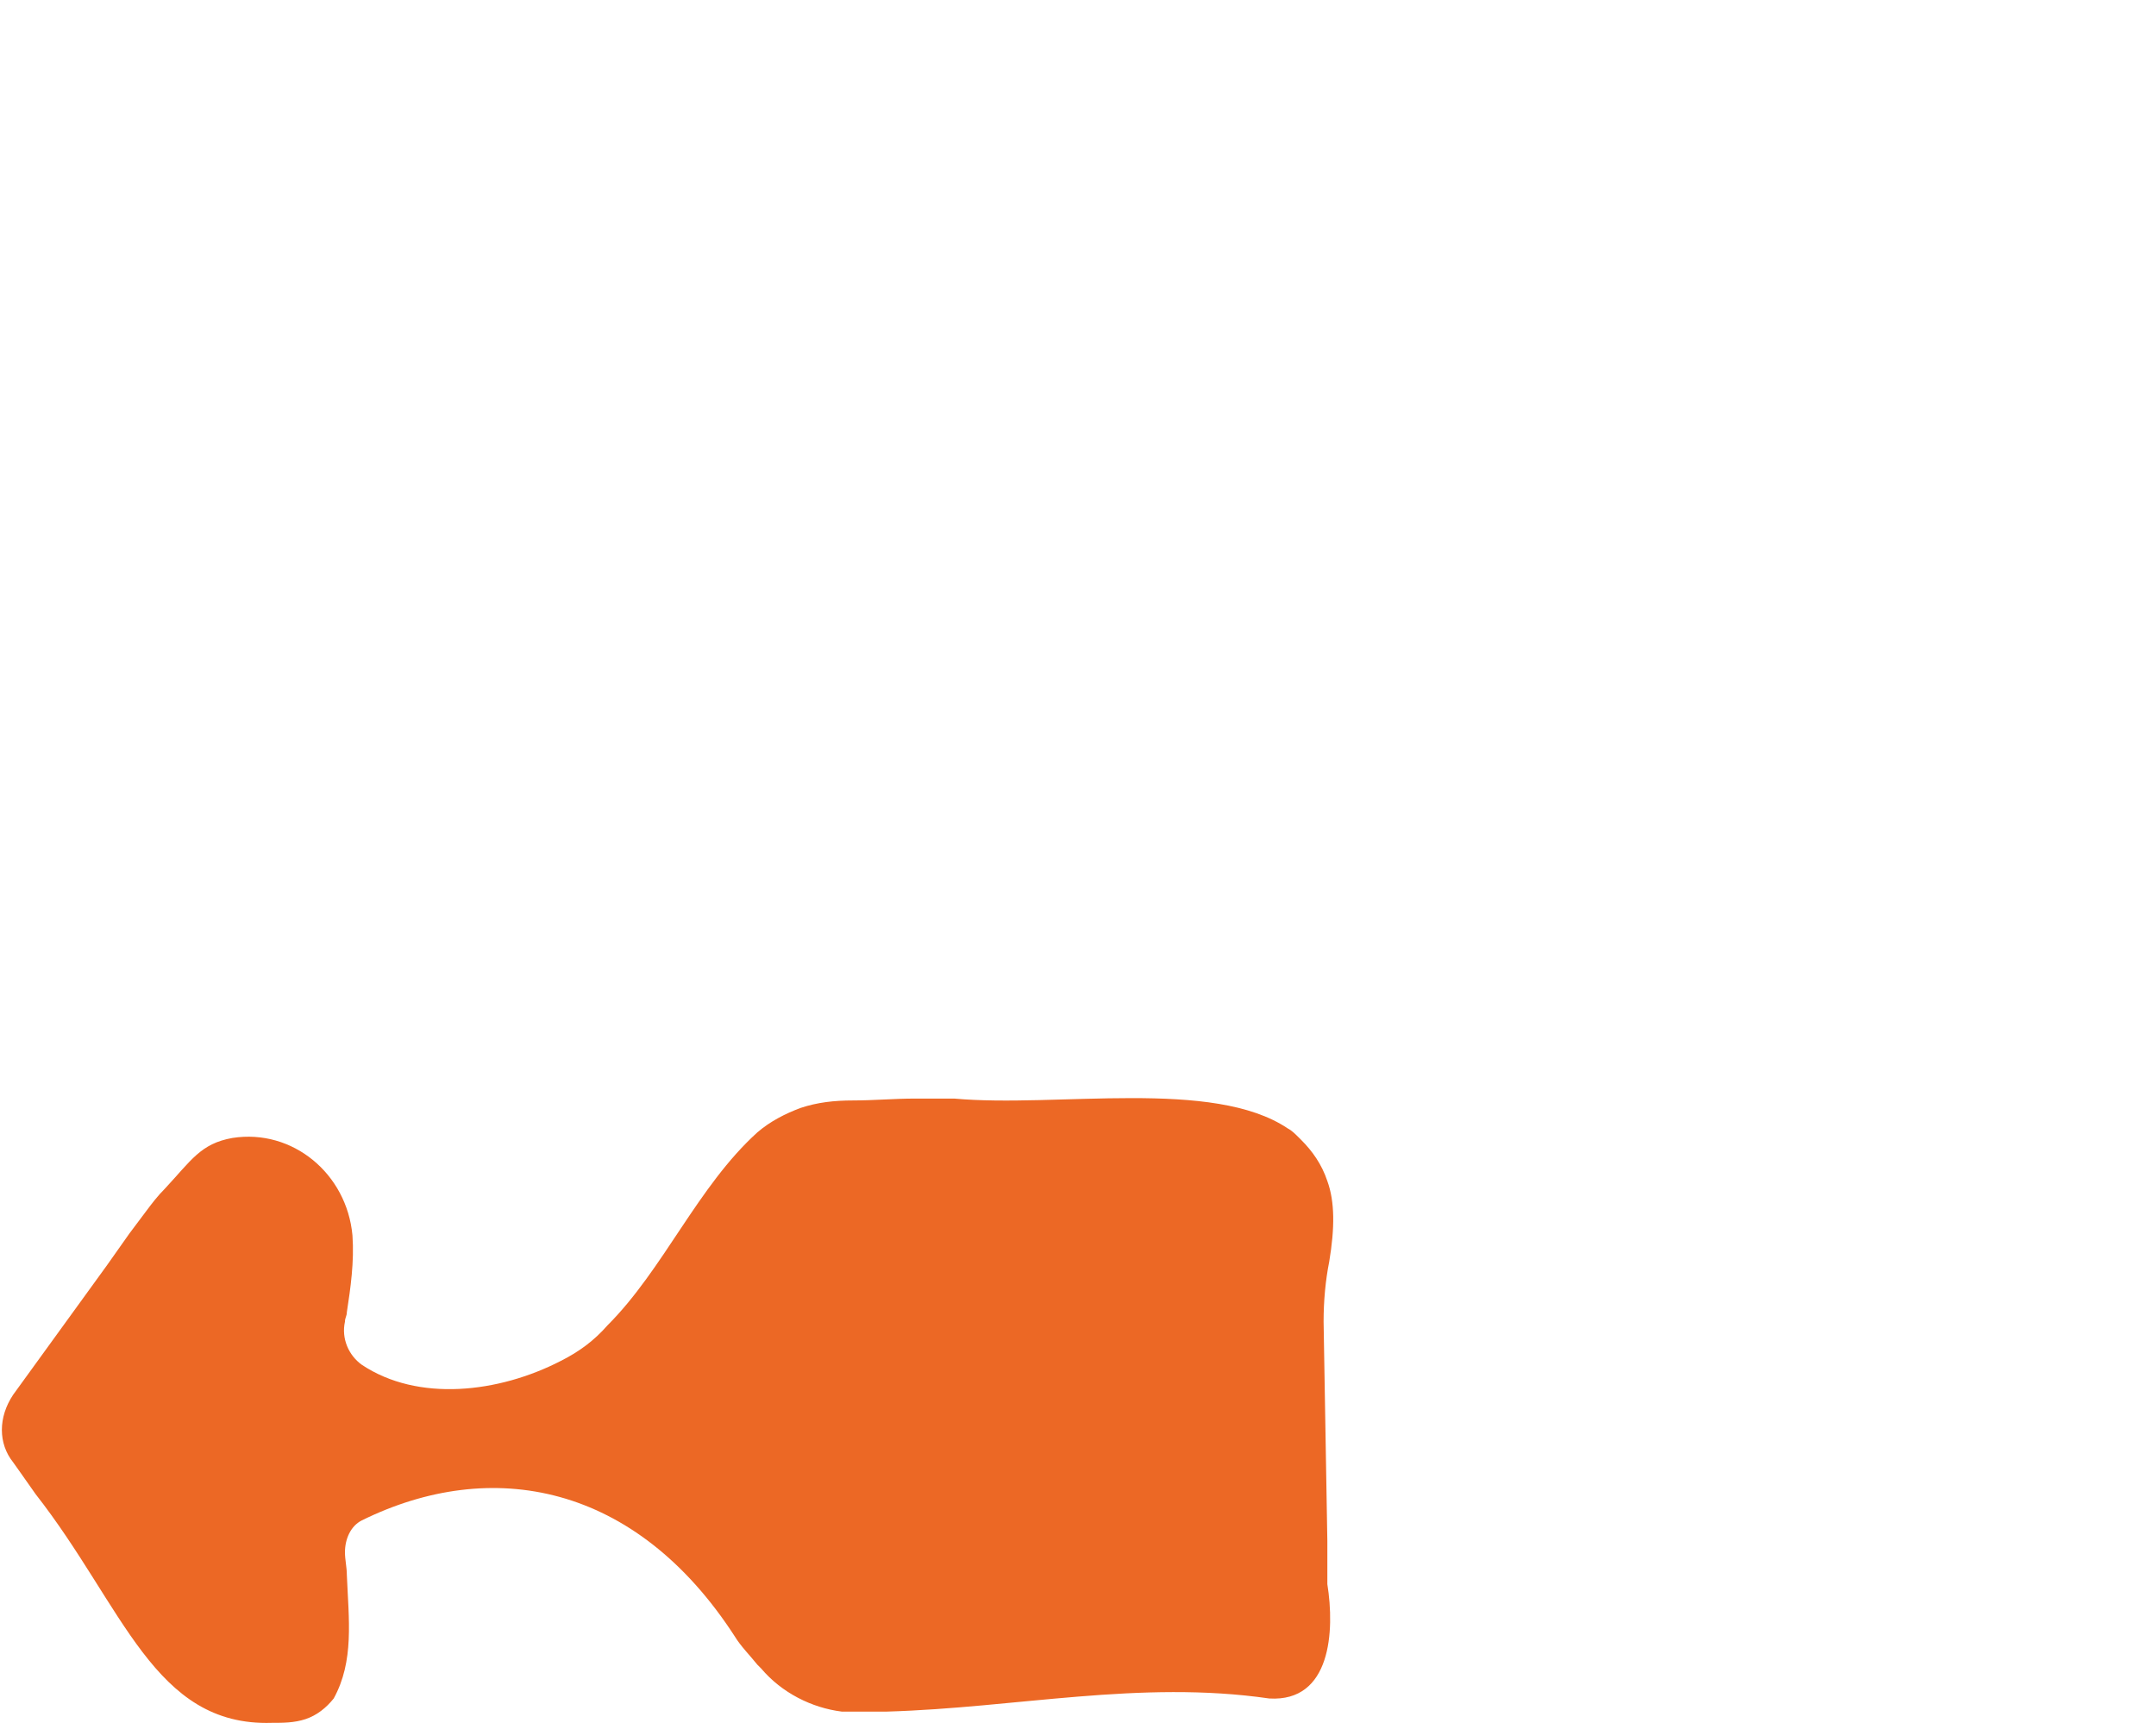 <?xml version="1.0" encoding="utf-8"?>
<!-- Generator: Adobe Illustrator 26.0.3, SVG Export Plug-In . SVG Version: 6.00 Build 0)  -->
<svg version="1.1" id="Ebene_1" xmlns="http://www.w3.org/2000/svg" xmlns:xlink="http://www.w3.org/1999/xlink" x="0px" y="0px"
	 viewBox="0 0 115 91.9" style="enable-background:new 0 0 115 91.9;" xml:space="preserve">
<style type="text/css">
	.st0{fill-rule:evenodd;clip-rule:evenodd;fill:#EC6825;}
	.st1{filter:url(#Adobe_OpacityMaskFilter);}
	.st2{fill-rule:evenodd;clip-rule:evenodd;fill:#FFFFFF;}
	
		.st3{mask:url(#m0gfob4pnb_00000096025132967685364640000006460878275039276949_);fill-rule:evenodd;clip-rule:evenodd;fill:#FFFFFF;}
</style>
<g>
	<path class="st0" d="M0.7,78c0,0,0.5,0.7,1.2,1.7c4.7,6,6.3,12.4,12.6,12.2c0.6,0,1.2,0,1.8-0.2c0.6-0.2,1.1-0.6,1.5-1.1
		c1.1-2,0.8-4.2,0.7-6.6c0-0.4-0.1-0.8-0.1-1.2c0-0.7,0.3-1.4,0.9-1.7c6.9-3.4,14.6-2,19.9,6.2c0.3,0.5,0.8,1,1.2,1.5
		c0.1,0.1,0.1,0.1,0.2,0.2c1.1,1.3,2.7,2.1,4.3,2.3l0,0c0.8,0,1.6,0,2.4,0c6.9-0.2,13.5-1.7,20.4-0.7c3.3,0.2,3.5-3.6,3.1-6.1l0-2.3
		l-0.2-11.7l0,0c0-1.1,0.1-2.2,0.3-3.2c0.3-1.8,0.3-3.2-0.1-4.3c-0.3-0.9-0.8-1.6-1.4-2.2l-0.1-0.1c-0.2-0.2-0.4-0.4-0.6-0.5
		c-4-2.7-12.3-1.1-17.8-1.6c-0.7,0-1.4,0-2.1,0c-1.1,0-2.2,0.1-3.3,0.1c-1,0-1.9,0.1-2.8,0.4c-0.8,0.3-1.6,0.7-2.3,1.3
		c-3.2,2.9-5,7.3-8,10.3c-0.7,0.8-1.5,1.4-2.5,1.9c-3.3,1.7-7.6,2.2-10.6,0.2c-0.7-0.5-1.1-1.4-0.9-2.3c0-0.2,0.1-0.3,0.1-0.5
		c0.2-1.3,0.4-2.7,0.3-4.1c-0.3-3.3-3.2-5.7-6.4-5.2c-1.7,0.3-2.2,1.2-3.6,2.7c-0.4,0.4-0.7,0.8-1,1.2c-0.3,0.4-0.6,0.8-0.9,1.2
		l-1.2,1.7l-5,6.9C-0.1,75.6-0.1,77,0.7,78"/>
	<g transform="translate(17 .666)">
		<defs>
			<filter id="Adobe_OpacityMaskFilter" filterUnits="userSpaceOnUse" x="-17" y="-0.7" width="29.7" height="35.7">
				<feColorMatrix  type="matrix" values="1 0 0 0 0  0 1 0 0 0  0 0 1 0 0  0 0 0 1 0"/>
			</filter>
		</defs>
		
			<mask maskUnits="userSpaceOnUse" x="-17" y="-0.7" width="29.7" height="35.7" id="m0gfob4pnb_00000096025132967685364640000006460878275039276949_">
			<g class="st1">
				<path id="z0putxhrha_00000044880808530264359930000009334155804283923120_" class="st2" d="M-17-0.7h29.7v35.7H-17V-0.7z"/>
			</g>
		</mask>
		<path class="st3" d="M-13.5,35.1c-0.7,0-1.3-0.1-1.9-0.3c-0.6-0.1-1.1-0.5-1.3-1.1c-0.3-0.7-0.3-1.4,0-2.2s0.6-1.4,0.9-1.7
			c0.5-0.6,1.1-1.2,1.7-1.9c0.7-0.8,1.4-1.6,2.2-2.3c0.8-0.9,1.9-1.9,3.1-3.2c1.5-1.5,3.1-2.9,4.6-4.4c1-0.9,2.1-1.8,3.1-2.8
			c0.8-0.7,1.4-1.4,2-2c0.6-0.6,1.3-1.3,2-2.1c1-1,1.9-2,2.8-3.1C6.4,7.1,6.8,6.3,7,5.7C7.1,5,7.2,4.6,7.1,4.3C7,4,6.7,3.8,6.2,3.7
			C5.7,3.6,4.9,3.6,3.7,3.5c-2-0.1-3.8-0.1-5.5,0.1c-1.5,0.2-3.1,0.4-4.6,0.7c-0.2,0.1-0.5,0-0.8-0.3c-0.3-0.3-0.5-0.5-0.5-0.6
			C-7.5,3.3-7.5,3-7.5,2.7c0-0.3-0.1-0.5-0.4-0.7C-8,1.7-8,1.4-7.9,1.1c0.1-0.3,0.2-0.5,0.4-0.7C-7.3,0.3-6.8,0.2-6.1,0
			c0.7-0.1,1.4-0.2,2.2-0.4c0.5-0.1,1.2-0.2,2.2-0.2c1-0.1,1.9-0.1,2.9-0.1c1,0,1.8,0,2.3,0.1c1.2,0.1,2.4,0.2,3.6,0.3
			c1.2,0.2,2.4,0.4,3.3,0.8c1,0.4,1.6,0.9,1.9,1.6c0.4,0.7,0.5,1.4,0.3,2c-0.2,0.6-0.5,1.4-0.8,2.3c-0.4,0.7-1,1.7-1.9,2.9
			c-1,1.3-2,2.5-3.1,3.7c-1.1,1.3-2.3,2.5-3.5,3.7c-1.6,1.5-3.2,3.1-4.8,4.6c-1.4,1.3-2.8,2.6-4.2,3.9c-0.9,0.8-1.7,1.5-2.5,2.2
			c-0.8,0.7-1.6,1.5-2.5,2.3c-0.3,0.4-0.4,0.8-0.2,1c0.2,0.3,1,0.3,2.3,0.2c0.7,0,1.3-0.1,1.7-0.2c0.4-0.1,0.9-0.2,1.4-0.3
			c0.5-0.1,1.2-0.2,2-0.2l4.2-0.3c1-0.1,2-0.1,3-0.2c0.3,0,0.5,0,0.7,0.1c0.2,0.1,0.4,0.3,0.8,0.8c0.3,0.1,0.5,0.3,0.5,0.7
			c0,0.4,0,0.8-0.2,1.2c-0.2,0.4-0.4,0.7-0.7,1c-0.2,0-0.6,0.1-1.2,0.2c-0.6,0.1-1.2,0.2-1.8,0.3C1.2,34,0.6,34.1,0.1,34
			c-0.4,0-1.2,0-2.4,0.1c-1.3,0.1-2.5,0.3-3.8,0.4c-1.2,0.2-2.5,0.3-3.9,0.4C-11.5,35.1-12.6,35.1-13.5,35.1"/>
	</g>
	<path class="st2" d="M36.7,34.6c-0.3-0.4-0.5-0.8-0.6-1.4c-0.1-0.7-0.3-1.3-0.3-2c0-0.3,0-0.6,0-0.9c0-0.3,0.1-0.5,0.1-0.8
		c-0.1,0.2-0.3,0.5-0.6,0.8c-0.3,0.3-0.5,0.6-0.7,0.7c-0.1,0.1-0.5,0.3-1,0.6c-0.5,0.3-1,0.6-1.5,0.7c-1.1,0.5-2.1,0.7-2.9,0.6
		c-0.8-0.1-1.5-0.6-2-1.5c-0.5-0.5-0.8-1.1-1.1-1.7c-0.2-0.7-0.2-1.5,0.1-2.3c0.2-1.1,0.5-2.2,0.9-3.2c0.4-1,1.1-2.4,2.1-4.1
		c0.8-1.2,1.5-2.2,1.9-2.9c0.4-0.7,0.7-1.1,0.8-1.2c0.5-0.1,1.1,0,1.8,0.2c0.7,0.3,1,0.6,1,1.1c0.2,0.3,0.1,0.9-0.2,1.8
		c-0.3,0.9-0.8,1.8-1.5,2.9c-0.6,1-1.1,2-1.7,3c-0.5,1-0.9,1.8-1,2.5c-0.2,0.7,0,1.2,0.4,1.4c0.3,0.2,0.7,0.2,1.3,0.1
		c0.6-0.1,1.3-0.6,2.2-1.5c0.9-0.9,1.9-2.3,3-4.3c0.3-0.6,0.6-1.2,0.8-1.6c0.2-0.5,0.3-1.1,0.4-1.6c0-0.4,0.1-0.8,0.5-1.2
		s0.7-0.7,1.1-0.8c0.1-0.1,0.3-0.3,0.6-0.4c0.2-0.1,0.4-0.1,0.4,0.1l0.8,0c0.1,0,0.3,0.1,0.4,0.4c0.1,0.3,0.3,0.5,0.4,0.7
		c0.3,0.3,0.4,1,0.3,1.9c-0.1,1-0.7,2.3-1.6,3.9c-0.8,1.2-1.3,2.2-1.6,2.8c-0.3,0.6-0.5,1.3-0.6,1.9c-0.1,0.6-0.1,1.1,0,1.5
		c0,0.4,0.3,0.9,0.7,1.3c0.3,0.3,0.5,0.7,0.5,1.2c0,0.5-0.1,0.9-0.1,1.4c-0.1,0.3-0.4,0.5-0.8,0.5c-0.5,0.1-0.9,0-1.4-0.1
		C37.4,35,37,34.8,36.7,34.6 M43.4,34.8c-0.3-0.3-0.5-0.7-0.7-1.1c-0.2-0.4-0.2-0.9,0-1.5c0.3-0.9,0.6-1.6,0.9-2.2
		c0.3-0.6,0.7-1.4,1.1-2.2c0.2-0.4,0.5-1,1-1.8c0.5-0.9,1.1-1.8,1.7-2.7c0.6-0.9,1.2-1.9,1.9-2.8c0.6-0.9,1.2-1.5,1.6-1.9
		c0.4-0.2,1-0.3,1.6-0.1c0.7,0.2,1.1,0.4,1.3,0.7c0.3,0.4,0.3,0.9,0,1.6c-0.3,0.7-1,1.7-2.1,3c-0.2,0.3-0.5,0.7-0.9,1.1
		c-0.3,0.3-0.5,0.6-0.7,0.9c-0.2,0.2-0.2,0.4,0,0.4c0.3-0.3,0.7-0.6,1.3-0.9c0.6-0.3,1.3-0.7,1.9-1c0.7-0.3,1.3-0.6,1.9-0.8
		c0.6-0.2,1-0.4,1.2-0.4c0.3-0.1,0.6-0.2,1-0.2s0.6-0.1,0.7-0.1c0.8-0.2,1.6-0.1,2.5,0.2c0.8,0.3,1.3,0.7,1.4,1.2
		c0,0.3,0.1,0.6,0.4,0.9c0.1,0,0.2,0.1,0.2,0.3c-0.1,0.2-0.3,0.5-0.9,0.8c-0.5,0.3-1,0.4-1.5,0.3c-0.4-0.1-0.8-0.1-1.1,0
		c-0.3,0-0.8,0.1-1.2,0.2c-1.4,0.4-2.6,0.8-3.7,1.1c-1.1,0.3-2.3,0.9-3.5,1.7c-0.3,0.2-0.6,0.4-0.9,0.5c-0.3,0.2-0.6,0.4-1,0.8
		c-0.2,0.1-0.4,0.4-0.7,0.9c-0.3,0.5-0.5,1-0.8,1.4c-0.2,0.5-0.4,0.7-0.4,0.8c-0.3,0.6-0.6,0.9-0.9,1.2c-0.5,0.4-0.9,0.6-1.3,0.7
		C44.1,35.7,43.8,35.4,43.4,34.8 M79,25.9c-0.2-0.4-0.3-0.8-0.3-1.4c0-0.6,0.1-0.9,0.2-1.1c0.1-0.2,0.4-0.5,0.9-1
		c0.4-0.5,1-0.8,1.6-1c0.2,0,0.3-0.1,0.5-0.2c0.2-0.1,0.4-0.2,0.5-0.1c0.5-0.2,1-0.1,1.4,0.3c0.4,0.4,0.6,1,0.7,1.7
		c0.1,0.8,0,1.4-0.4,1.8c-0.3,0.4-0.9,0.9-1.9,1.4c-0.9,0.5-1.5,0.8-2,0.7C79.7,26.8,79.3,26.5,79,25.9 M72,23.3
		c-0.2-0.4-0.3-0.8-0.3-1.4c0-0.6,0.1-0.9,0.2-1.1c0.1-0.2,0.4-0.5,0.9-1c0.4-0.5,1-0.8,1.6-1c0.2,0,0.3-0.1,0.5-0.2
		c0.2-0.1,0.4-0.2,0.5-0.1c0.5-0.2,1-0.1,1.4,0.3c0.4,0.4,0.6,1,0.7,1.7c0.1,0.8,0,1.4-0.3,1.8c-0.3,0.4-0.9,0.9-1.9,1.4
		c-0.9,0.5-1.5,0.8-2,0.7C72.7,24.2,72.3,23.9,72,23.3 M68.8,44.2c-0.2-0.4-0.3-0.9-0.3-1.5c0-0.6,0.1-1.3,0.1-2
		c0-0.3,0.1-0.5,0.2-0.8c0.1-0.3,0.2-0.5,0.2-0.7c-0.2,0.2-0.4,0.4-0.7,0.7c-0.3,0.3-0.6,0.4-0.8,0.5c-0.2,0.1-0.5,0.2-1.1,0.4
		C66,40.8,65.5,40.9,65,41c-1.2,0.3-2.2,0.2-3-0.1c-0.8-0.3-1.3-1-1.6-1.9c-0.3-0.6-0.6-1.3-0.6-1.9c-0.1-0.7,0.1-1.5,0.6-2.2
		c0.5-1,1-2,1.6-2.9c0.6-0.9,1.6-2.1,3-3.5c1.1-1,1.9-1.8,2.5-2.4s1-0.9,1.1-1c0.5,0,1.1,0.2,1.7,0.7s0.9,0.8,0.8,1.3
		c0.1,0.4-0.1,0.9-0.6,1.7c-0.5,0.8-1.2,1.6-2.2,2.4c-0.8,0.9-1.6,1.7-2.3,2.5c-0.7,0.8-1.3,1.6-1.6,2.2c-0.3,0.6-0.3,1.1,0.1,1.4
		c0.2,0.3,0.6,0.4,1.2,0.4c0.6,0,1.4-0.3,2.5-0.9c1.1-0.6,2.4-1.8,3.9-3.4c0.5-0.5,0.8-1,1.1-1.4c0.3-0.4,0.6-0.9,0.8-1.5
		c0.1-0.4,0.3-0.7,0.7-1c0.4-0.3,0.8-0.5,1.3-0.6c0.2-0.1,0.4-0.2,0.7-0.2c0.3-0.1,0.4,0,0.4,0.2l0.7,0.2c0.1,0,0.2,0.2,0.3,0.5
		s0.1,0.6,0.2,0.8c0.2,0.4,0.2,1-0.2,1.9c-0.4,0.9-1.2,2-2.5,3.4c-1,1-1.8,1.8-2.2,2.4c-0.4,0.5-0.8,1.1-1,1.7
		c-0.2,0.5-0.3,1-0.4,1.4c-0.1,0.4,0.1,0.9,0.4,1.5c0.3,0.3,0.3,0.8,0.2,1.3c-0.1,0.5-0.3,1-0.5,1.3c-0.2,0.2-0.5,0.3-0.9,0.3
		c-0.5-0.1-0.9-0.2-1.3-0.4C69.4,44.8,69.1,44.5,68.8,44.2 M78.9,49.6c-0.9-0.3-1.7-0.8-2.4-1.5c-0.7-0.7-1.1-1.5-1.3-2.4
		c-0.2-0.9-0.1-1.8,0.4-2.8c0.4-0.9,1-1.9,1.8-2.9c0.9-1.1,1.9-2.1,3-3c1.1-0.9,2.2-1.7,3.3-2.1c0.9-0.4,1.8-0.7,2.7-1
		c0.9-0.3,1.6-0.4,2.2-0.4c0.5,0,1.1,0.2,1.7,0.4c0.6,0.2,1.1,0.4,1.3,0.5c0.4,0.4,0.8,0.8,1.2,1.4s0.5,1,0.4,1.3l0.1,0.3
		c0.2,0.1,0.3,0.4,0.3,0.9c0,0.6-0.1,1.1-0.2,1.7c-0.2,0.6-0.4,1-0.7,1.2c-0.4,0.5-0.9,0.9-1.5,1.2c-0.6,0.3-1,0.5-1.2,0.3
		c-0.1-0.1-0.2-0.1-0.3-0.1c-0.1,0-0.2,0-0.3,0.2c-0.1,0.1-0.3,0.1-0.6,0c-0.3-0.2-0.6-0.4-0.8-0.7c-0.3-0.3-0.4-0.6-0.3-0.8
		c0.1-0.1,0.2-0.3,0.4-0.5c0.2-0.2,0.5-0.5,0.9-1c0.6-0.7,0.9-1.2,0.9-1.6c0-0.3-0.3-0.6-1-0.6c-0.9,0-1.8,0.2-2.5,0.5
		c-0.7,0.3-1.5,0.8-2.4,1.6c-0.8,0.8-1.9,1.9-3.2,3.3c-0.5,0.6-0.8,1.1-0.9,1.5c-0.1,0.4-0.1,0.7,0,0.8c0.3,0.3,0.8,0.6,1.3,0.7
		s1,0.3,1.4,0.2c0.5,0,1.1,0,1.6-0.1c0.5-0.1,1-0.2,1.6-0.3c0.2,0,0.4-0.1,0.6-0.3c0.2-0.2,0.5-0.3,0.8-0.3c0.4-0.2,0.8-0.3,1.2-0.1
		c0.4,0.2,0.7,0.3,1.1,0.5c0.2,0.2,0.4,0.4,0.5,0.8c0.1,0.4,0.2,0.7,0.2,1c0,0.3-0.1,0.4-0.3,0.4c-0.1-0.1-0.2,0-0.3,0.1
		c0,0.1-0.3,0.3-0.8,0.6c-0.5,0.2-1.1,0.5-1.8,0.7c-0.7,0.2-1.3,0.4-1.9,0.5c-0.6,0.1-1,0.1-1.1,0c-0.3-0.1-0.5-0.1-0.6,0
		c0,0.1-0.3,0.1-0.8,0.1c-0.6,0-1.2,0-1.8,0C79.9,49.8,79.3,49.7,78.9,49.6 M114.1,36c0.4,0.3,0.6,0.6,0.6,0.9
		c0.3,0.5,0.4,1.1,0.3,1.7c-0.1,0.6-0.3,1-0.5,1.2c-0.2,0.3-0.5,0.5-1,0.7c-0.2,0-0.4,0.1-0.6,0.2c-0.2,0.1-0.6,0.3-1,0.5l-1,0.8
		c-0.3,0.3-0.7,0.5-1,0.7c-0.3,0.2-0.7,0.4-1,0.6c-0.4,0.2-0.6,0.3-0.8,0.5c-0.7,0.4-1.3,0.9-2,1.2c-0.7,0.4-1.4,0.8-2,1.3
		c-0.6,0.5-1.3,1-2,1.5l-0.1,0.1l0.1,0c0.4,0,0.7-0.1,1-0.1c0.6,0,1.3,0,2.1,0c0.8,0,1.6-0.1,2.3-0.1c0.7-0.1,1.3-0.1,2-0.2
		c0.5-0.1,0.9-0.1,1-0.1c0.2-0.1,0.4,0,0.6,0.1c0.3,0.1,0.5,0.4,0.7,0.6c0.3,0.3,0.4,0.7,0.4,1.1c0,0.4-0.1,0.8-0.5,1.3
		c-0.1,0.3-0.5,0.6-1.2,0.7c-0.7,0.1-1.5,0.2-2.4,0.2c-0.4,0-0.8,0-1.3,0c-0.5,0-1,0.1-1.5,0.1c-0.3,0-0.7,0-1.2,0
		c-0.5,0-1,0-1.4,0.1c-0.3,0-0.7,0-1.2,0.2l-0.2,0l0,0c0,0.4,0,0.7,0,0.9c0,1.1,0,2.1-0.1,3.2c0,0.7,0,1.3,0,2c0,0.5,0.1,1,0.2,1.5
		c0.1,0.5,0.4,1,0.7,1.7c0,0.1,0,0.3,0,0.5c-0.1,0.3-0.2,0.5-0.3,0.7c-0.3,0.3-0.6,0.4-1.1,0.4c-0.5,0-1.1-0.3-1.9-0.8
		c-0.4-0.3-0.7-0.7-0.8-0.9c-0.1-0.3-0.3-0.8-0.6-1.6c-0.1-0.5-0.2-1.3-0.2-2.3c0-1,0-2.1,0-3.1c0-0.9,0.1-1.7,0.1-2.4
		c-0.3,0.2-0.6,0.4-0.8,0.6c-0.4,0.3-0.7,0.5-0.7,0.6c-0.6,0.4-1.1,0.9-1.6,1.4c-0.5,0.5-1,0.9-1.5,1.1c-0.4,0.6-0.9,0.9-1.3,0.8
		c-0.5-0.1-0.9-0.4-1.3-0.9c-0.3-0.4-0.5-0.9-0.6-1.4c-0.1-0.5,0.1-1.1,0.6-1.7c0.3-0.4,0.7-0.7,1.1-1.1c0.4-0.4,0.8-0.7,1.3-1
		c0.4-0.4,0.8-0.8,1.3-1.2c0.4-0.4,1-0.7,1.6-0.9c1-0.7,2.1-1.5,3.1-2.2c1.1-0.7,2.1-1.5,3.1-2.4c0.9-0.6,1.9-1.2,2.8-1.8
		c1.1-0.7,2.1-1.3,3.2-2c0.7-0.5,1.4-1,2.1-1.6c0.7-0.6,1.5-1.1,2.3-1.4c0.3-0.1,0.6-0.2,0.8-0.3c0.2-0.1,0.4-0.2,0.6-0.3
		C113.3,35.7,113.7,35.7,114.1,36L114.1,36z"/>
</g>
</svg>
